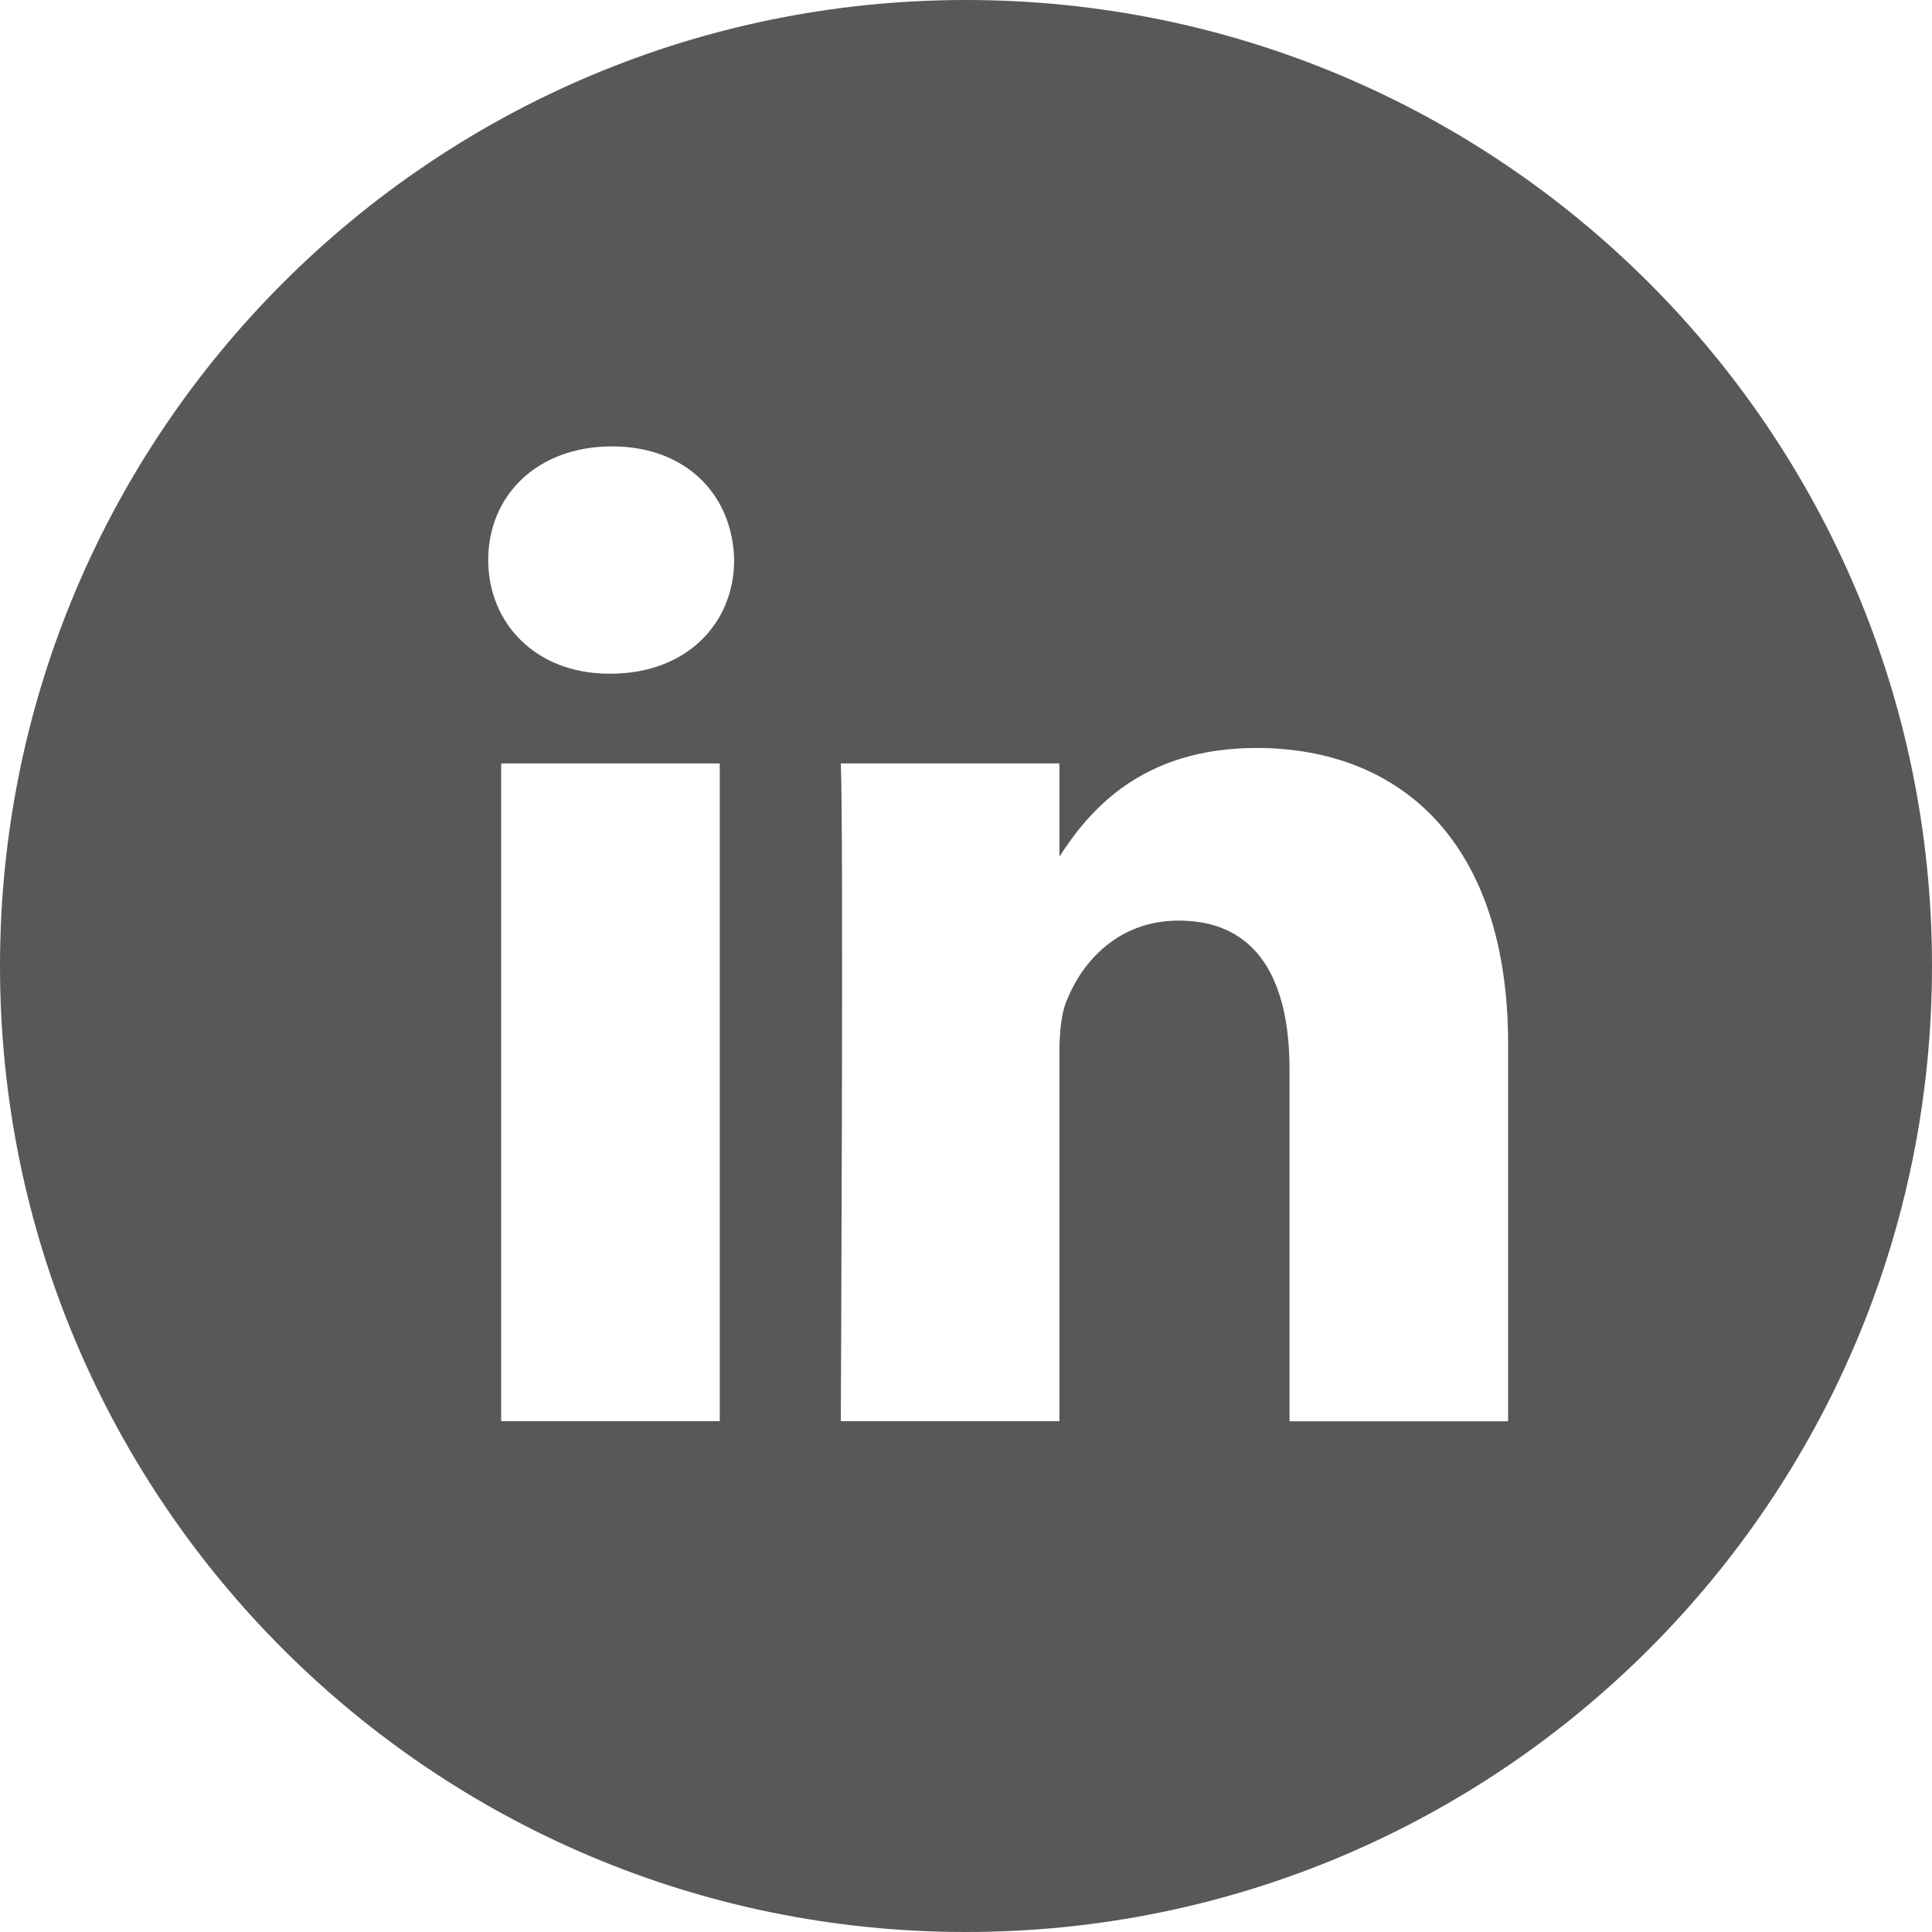 <?xml version="1.0" encoding="UTF-8"?>
<svg width="20px" height="20px" viewBox="0 0 20 20" version="1.1" xmlns="http://www.w3.org/2000/svg" xmlns:xlink="http://www.w3.org/1999/xlink">
    <!-- Generator: Sketch 59.1 (86144) - https://sketch.com -->
    <title>icon_linkedin</title>
    <desc>Created with Sketch.</desc>
    <g id="Symbols" stroke="none" stroke-width="1" fill="none" fill-rule="evenodd">
        <g id="Noga-2" transform="translate(-1039, -15)" fill="#58585A">
            <g id="Noga">
                <g id="icon_linkedin" transform="translate(1039, 15)">
                    <path d="M15.612,14.712 L15.612,10.808 C15.612,8.717 14.496,7.743 13.007,7.743 C11.806,7.743 11.267,8.404 10.967,8.868 L10.967,7.903 L8.704,7.903 C8.734,8.542 8.704,14.712 8.704,14.712 L10.967,14.712 L10.967,10.91 C10.967,10.707 10.982,10.503 11.042,10.358 C11.205,9.951 11.578,9.53 12.203,9.53 C13.022,9.53 13.349,10.155 13.349,11.07 L13.349,14.713 L15.612,14.713 L15.612,14.712 Z M6.32,6.974 C7.109,6.974 7.6,6.451 7.6,5.797 C7.586,5.129 7.109,4.621 6.335,4.621 C5.561,4.621 5.054,5.129 5.054,5.797 C5.054,6.451 5.546,6.974 6.305,6.974 L6.32,6.974 Z M10,20 C4.477,20 0,15.523 0,10 C0,4.477 4.477,0 10,0 C15.523,0 20,4.477 20,10 C20,15.523 15.523,20 10,20 Z M7.451,14.712 L7.451,7.903 L5.188,7.903 L5.188,14.712 L7.451,14.712 Z" id="Shape"></path>
                </g>
            </g>
        </g>
    </g>
</svg>